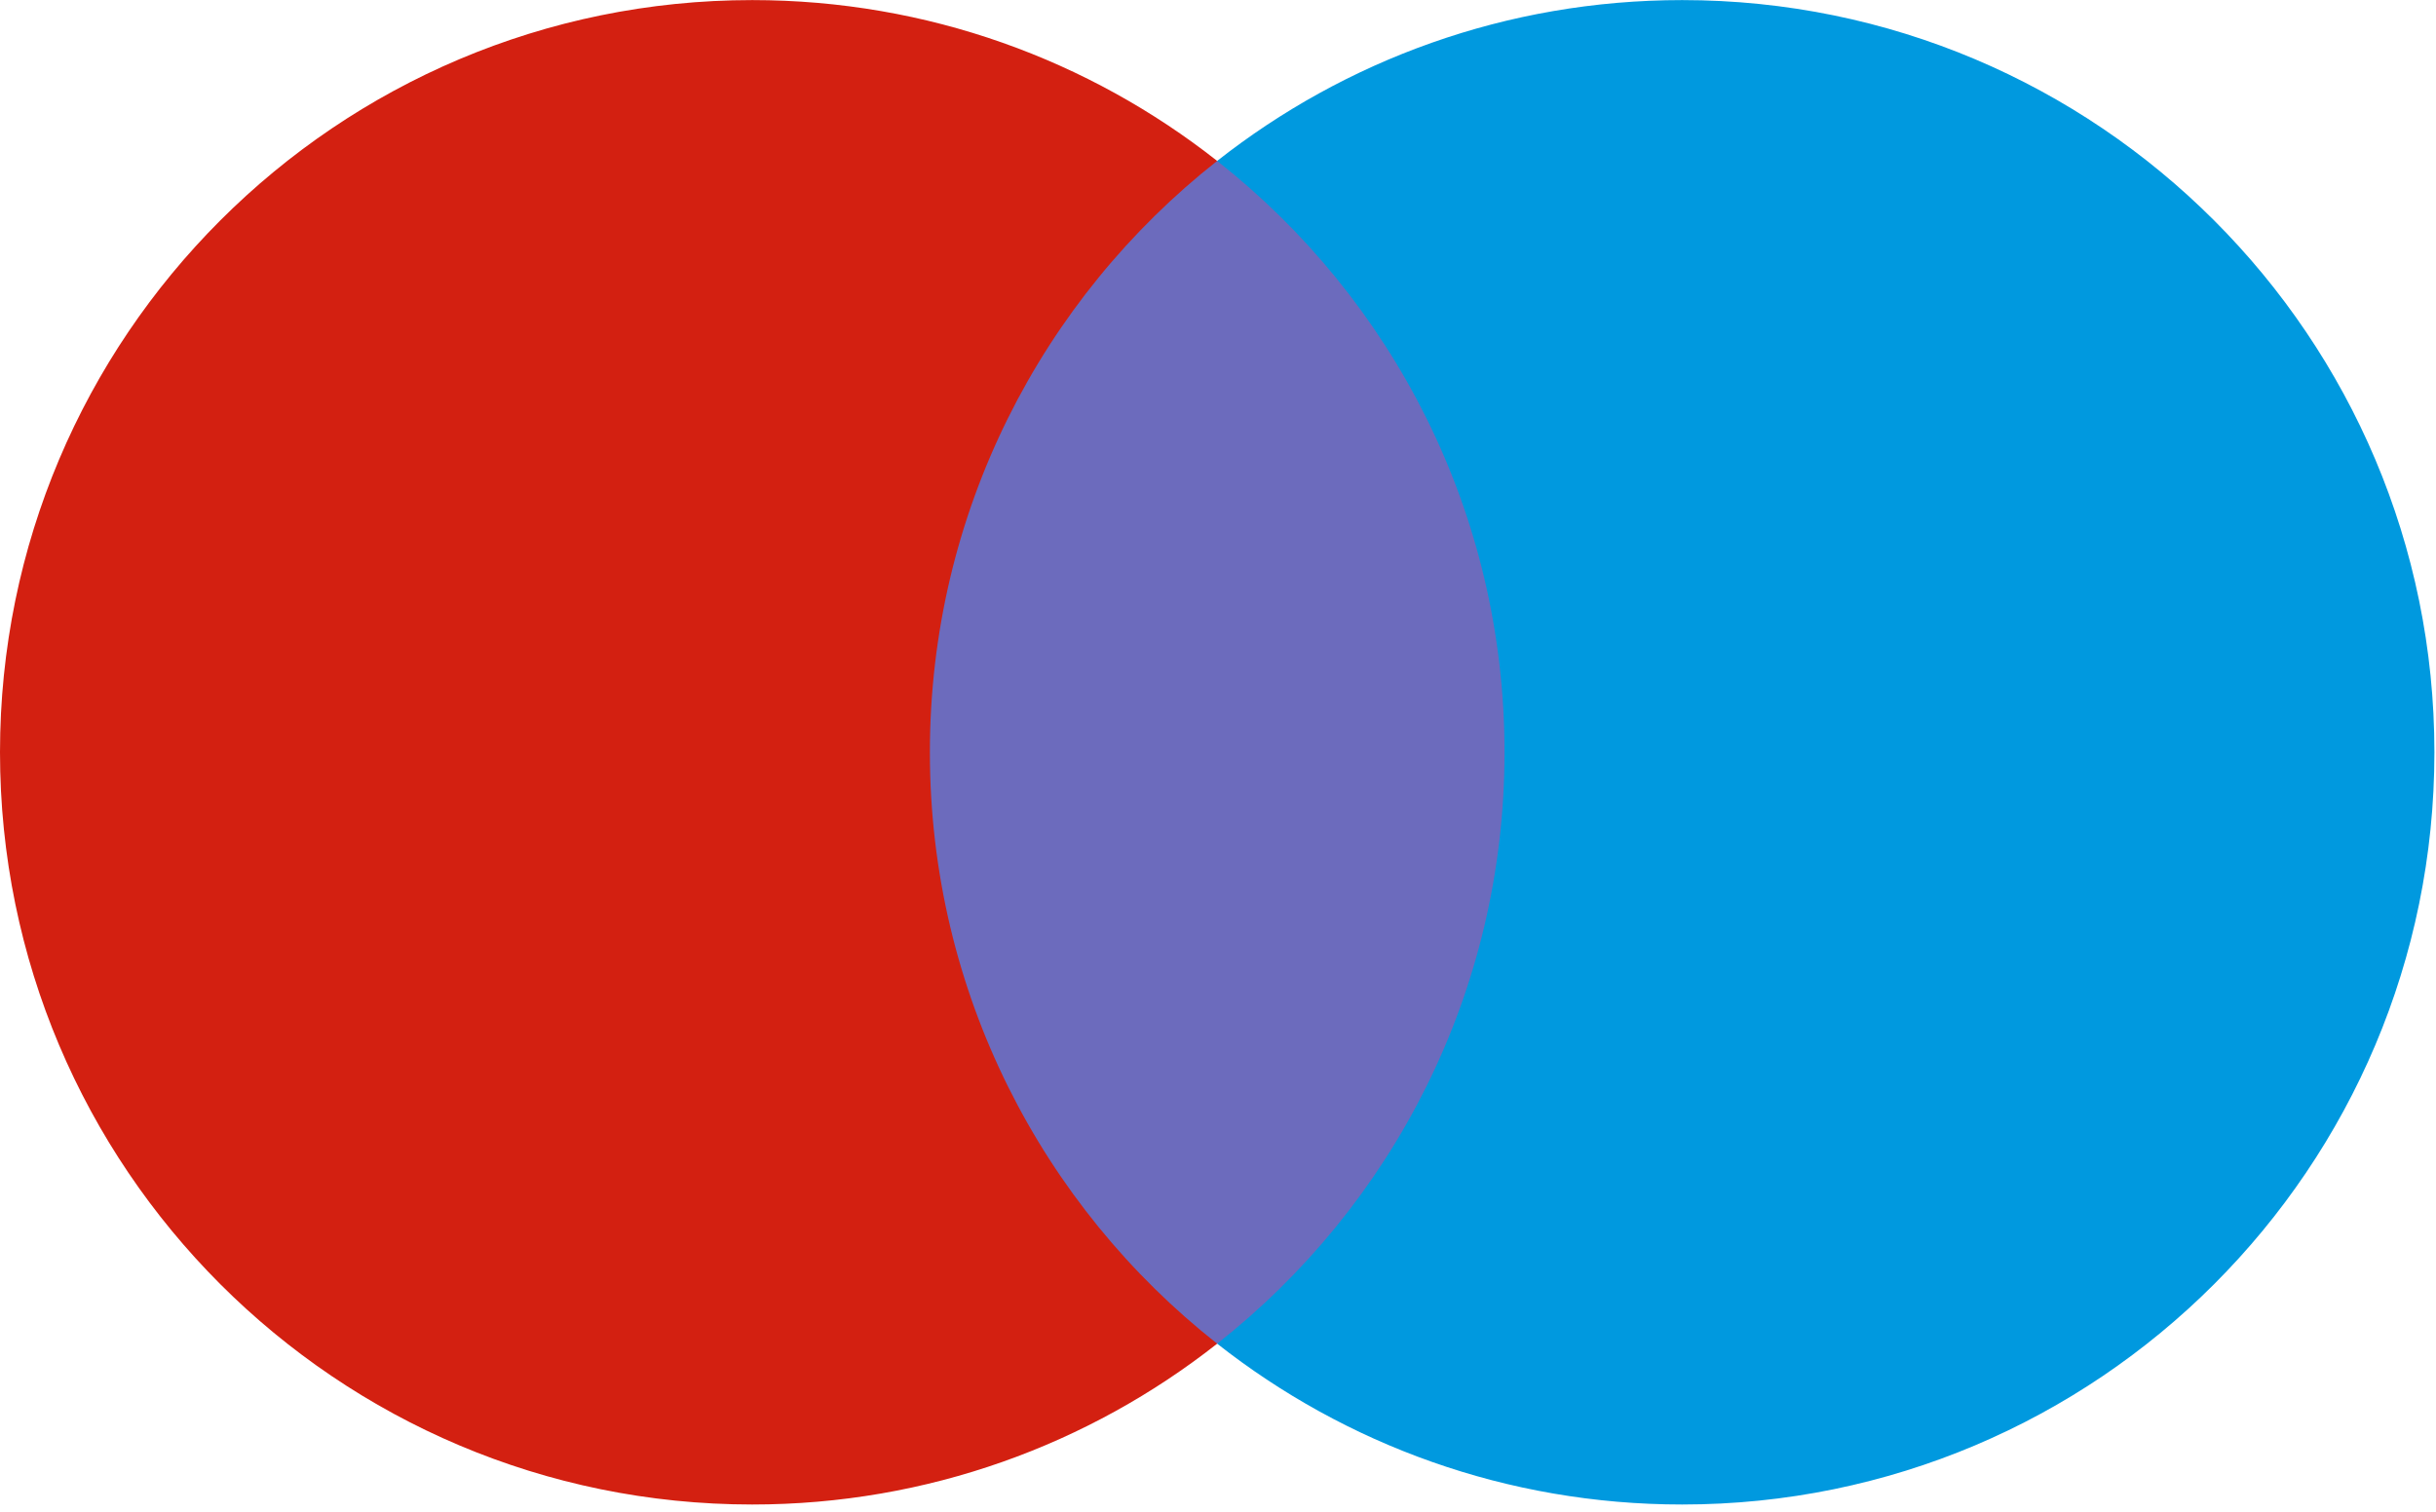 <?xml version="1.0" encoding="UTF-8"?>
<svg width="29px" height="18px" viewBox="0 0 29 18" version="1.1" xmlns="http://www.w3.org/2000/svg" xmlns:xlink="http://www.w3.org/1999/xlink">
    <!-- Generator: sketchtool 50.2 (55047) - http://www.bohemiancoding.com/sketch -->
    <title>3D799EAE-340B-457C-B679-DA3223DE22D4</title>
    <desc>Created with sketchtool.</desc>
    <defs></defs>
    <g id="Assets" stroke="none" stroke-width="1" fill="none" fill-rule="evenodd">
        <g id="logos" transform="translate(-207, -251)">
            <g id="payment-systems-logos" transform="translate(140, 100)">
                <g id="logos" transform="translate(0, 110)">
                    <g id="Logos-/-PS-/-ps-maestro" transform="translate(58, 40)">
                        <rect id="container" x="0" y="0" width="38" height="20"></rect>
                        <g id="maestro" stroke-width="1" fill-rule="evenodd" transform="translate(9, 1)">
                            <polygon id="Shape" fill="#6C6BBD" fill-rule="nonzero" points="18.409 15.998 10.572 15.998 10.572 1.915 18.409 1.915"></polygon>
                            <path d="M11.07,8.957 C11.07,11.813 12.407,14.358 14.49,15.998 C12.967,17.197 11.045,17.913 8.955,17.913 C4.009,17.913 -4.3759579e-07,13.903 -4.3759579e-07,8.957 C-4.3759579e-07,4.01 4.009,-1.13207547e-07 8.955,-1.13207547e-07 C11.045,-1.13207547e-07 12.967,0.716 14.49,1.915 C12.407,3.555 11.07,6.1 11.07,8.957" id="Shape" fill="#D32011" fill-rule="nonzero" transform="translate(7.245, 8.957) scale(-1, 1) rotate(-180) translate(-7.245, -8.957) "></path>
                            <path d="M28.981,8.957 C28.981,4.01 24.972,-1.13207547e-07 20.026,-1.13207547e-07 C17.936,-1.13207547e-07 16.014,0.716 14.49,1.915 C16.574,3.555 17.911,6.1 17.911,8.957 C17.911,11.813 16.574,14.358 14.49,15.998 C16.014,17.197 17.936,17.913 20.026,17.913 C24.972,17.913 28.981,13.903 28.981,8.957" id="Shape" fill="#0099DF" fill-rule="nonzero" transform="translate(21.736, 8.957) scale(-1, 1) rotate(-180) translate(-21.736, -8.957) "></path>
                        </g>
                    </g>
                </g>
            </g>
        </g>
    </g>
</svg>